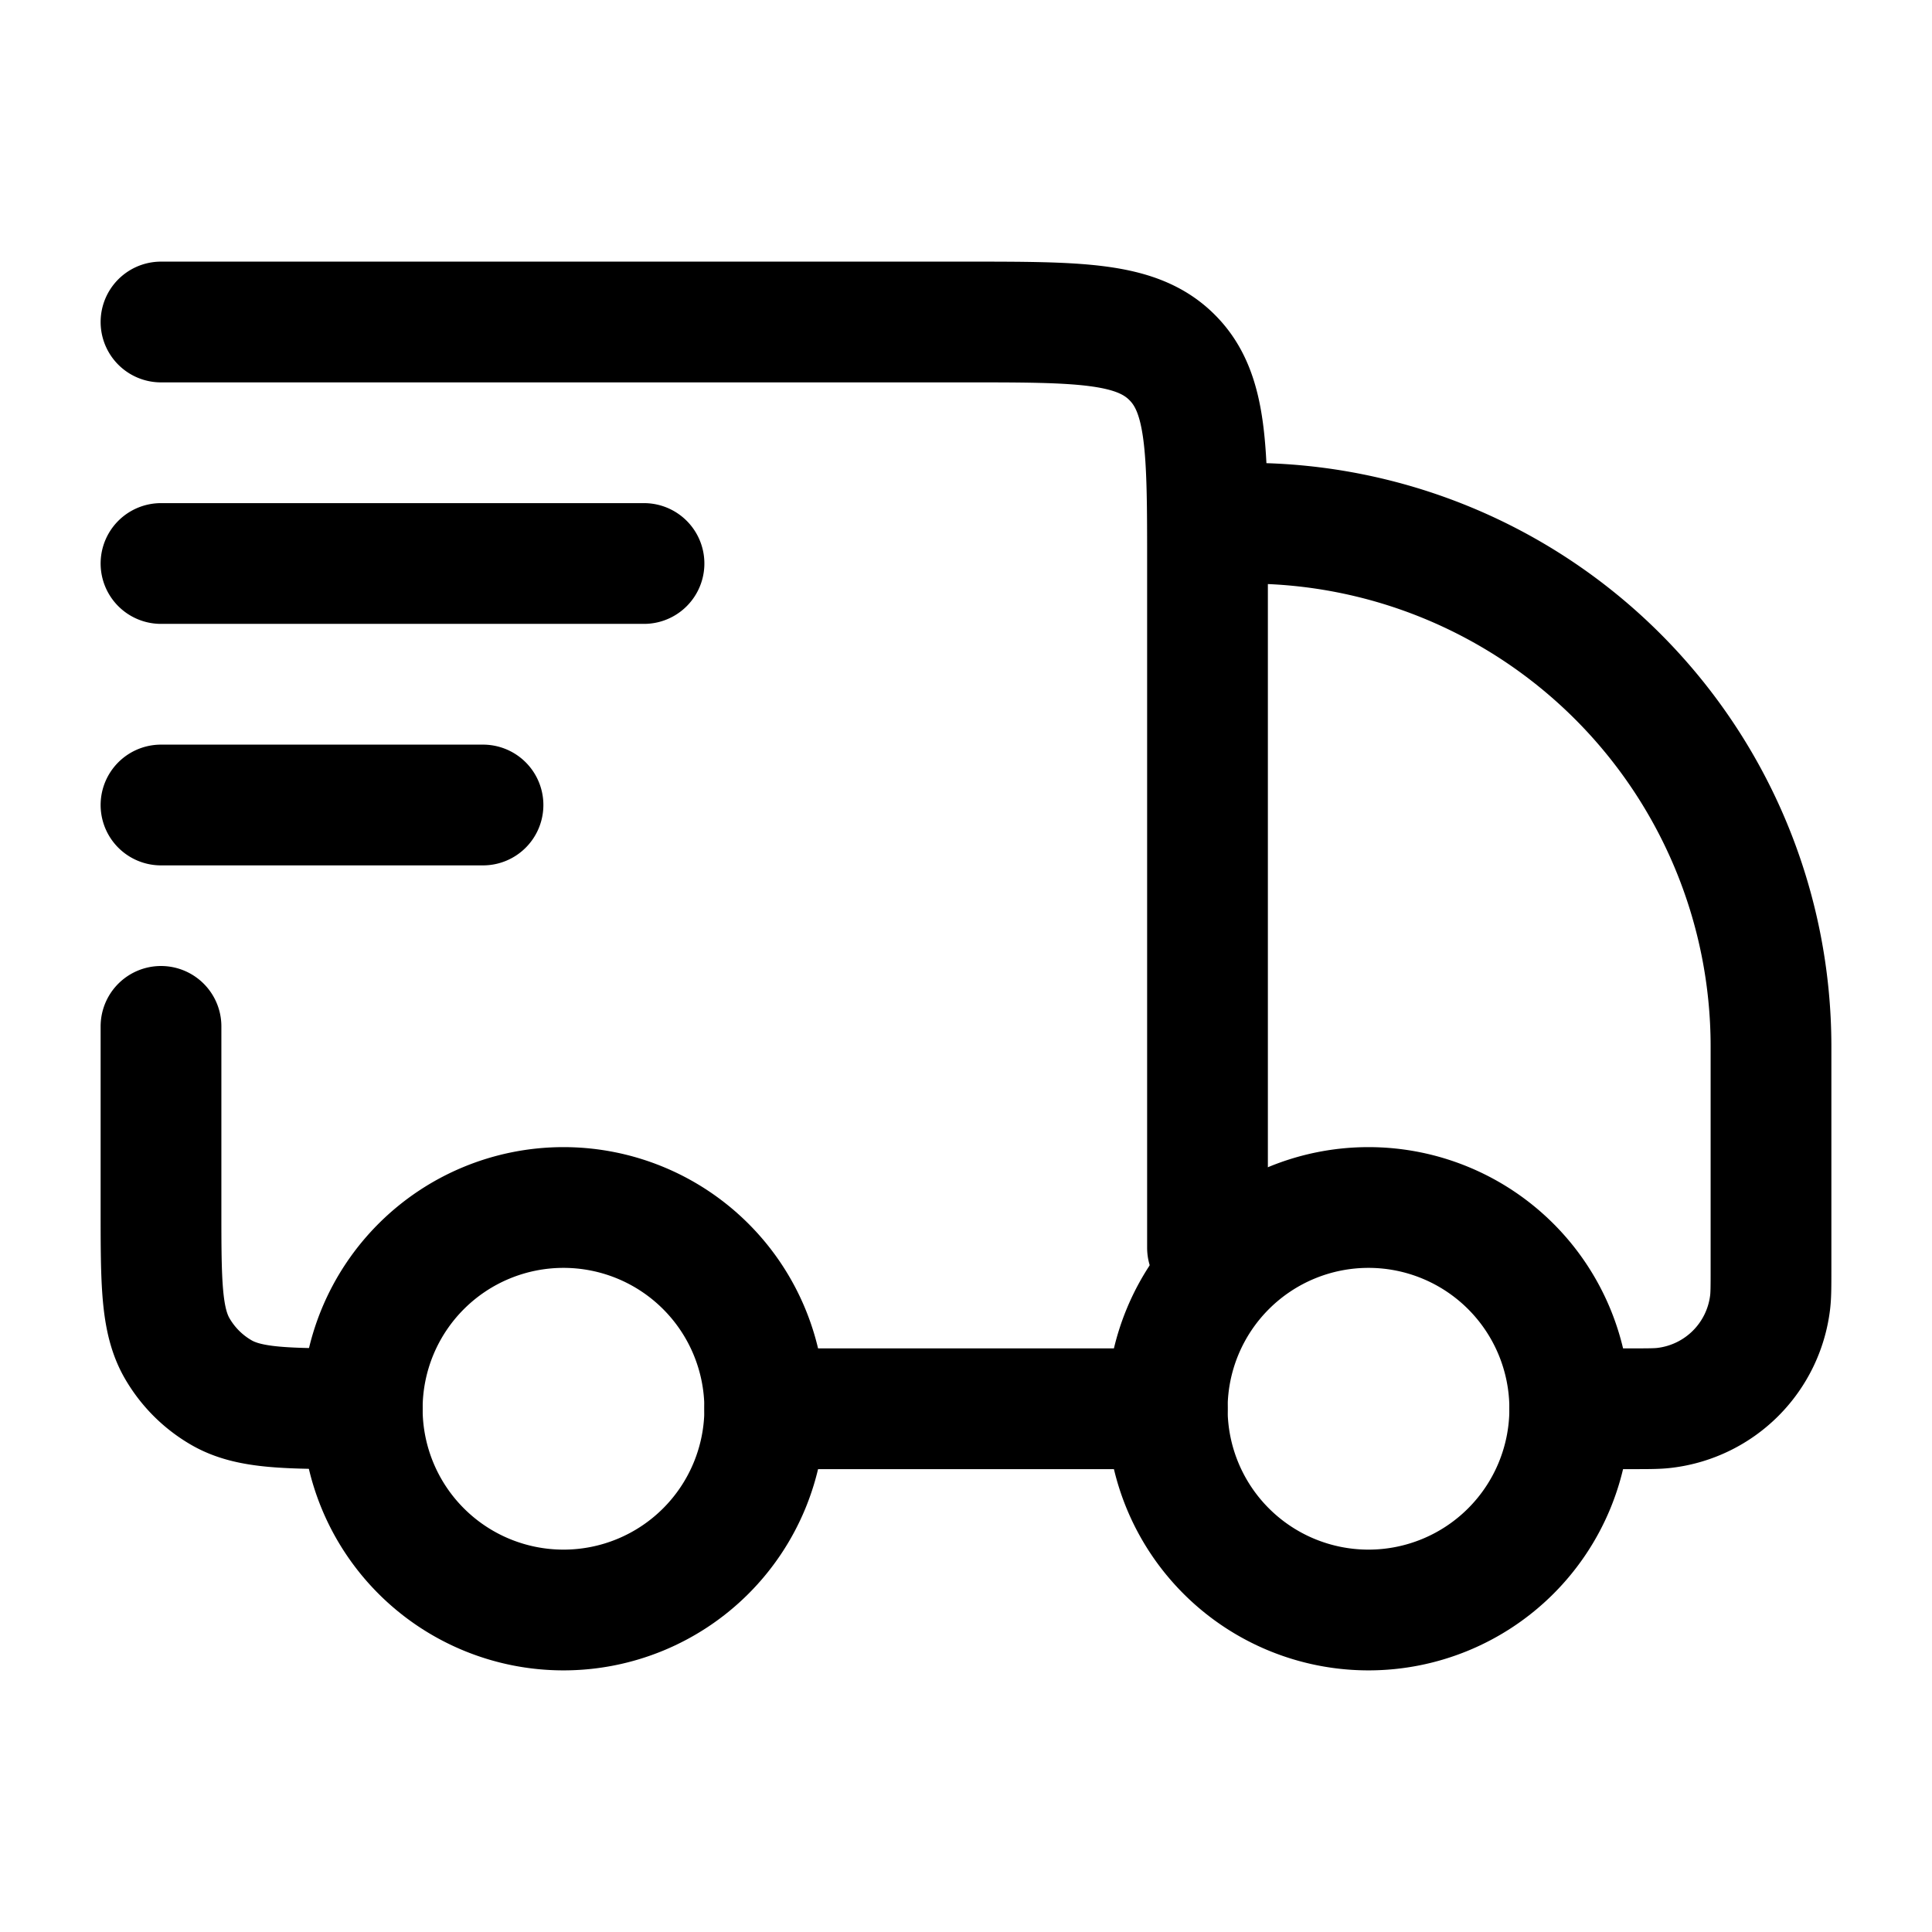 <svg xmlns="http://www.w3.org/2000/svg" width="96px" height="96px" viewBox="0 0 24 24"><g fill="none" stroke="black" stroke-linecap="round" stroke-linejoin="round" stroke-width="1.5" color="white"><path d="M19.5 17.5a2.5 2.5 0 1 1-5 0a2.5 2.5 0 0 1 5 0m-10 0a2.5 2.5 0 1 1-5 0a2.5 2.5 0 0 1 5 0"/><path d="M14.5 17.5h-5m10 0h.763c.22 0 .33 0 .422-.012a1.5 1.5 0 0 0 1.303-1.302c.012-.093.012-.203.012-.423V13a6.5 6.5 0 0 0-6.5-6.5M2 4h10c1.414 0 2.121 0 2.56.44C15 4.878 15 5.585 15 7v8.5M2 12.75V15c0 .935 0 1.402.201 1.75a1.5 1.5 0 0 0 .549.549c.348.201.815.201 1.75.201M2 7h6m-6 3h4"/></g></svg>